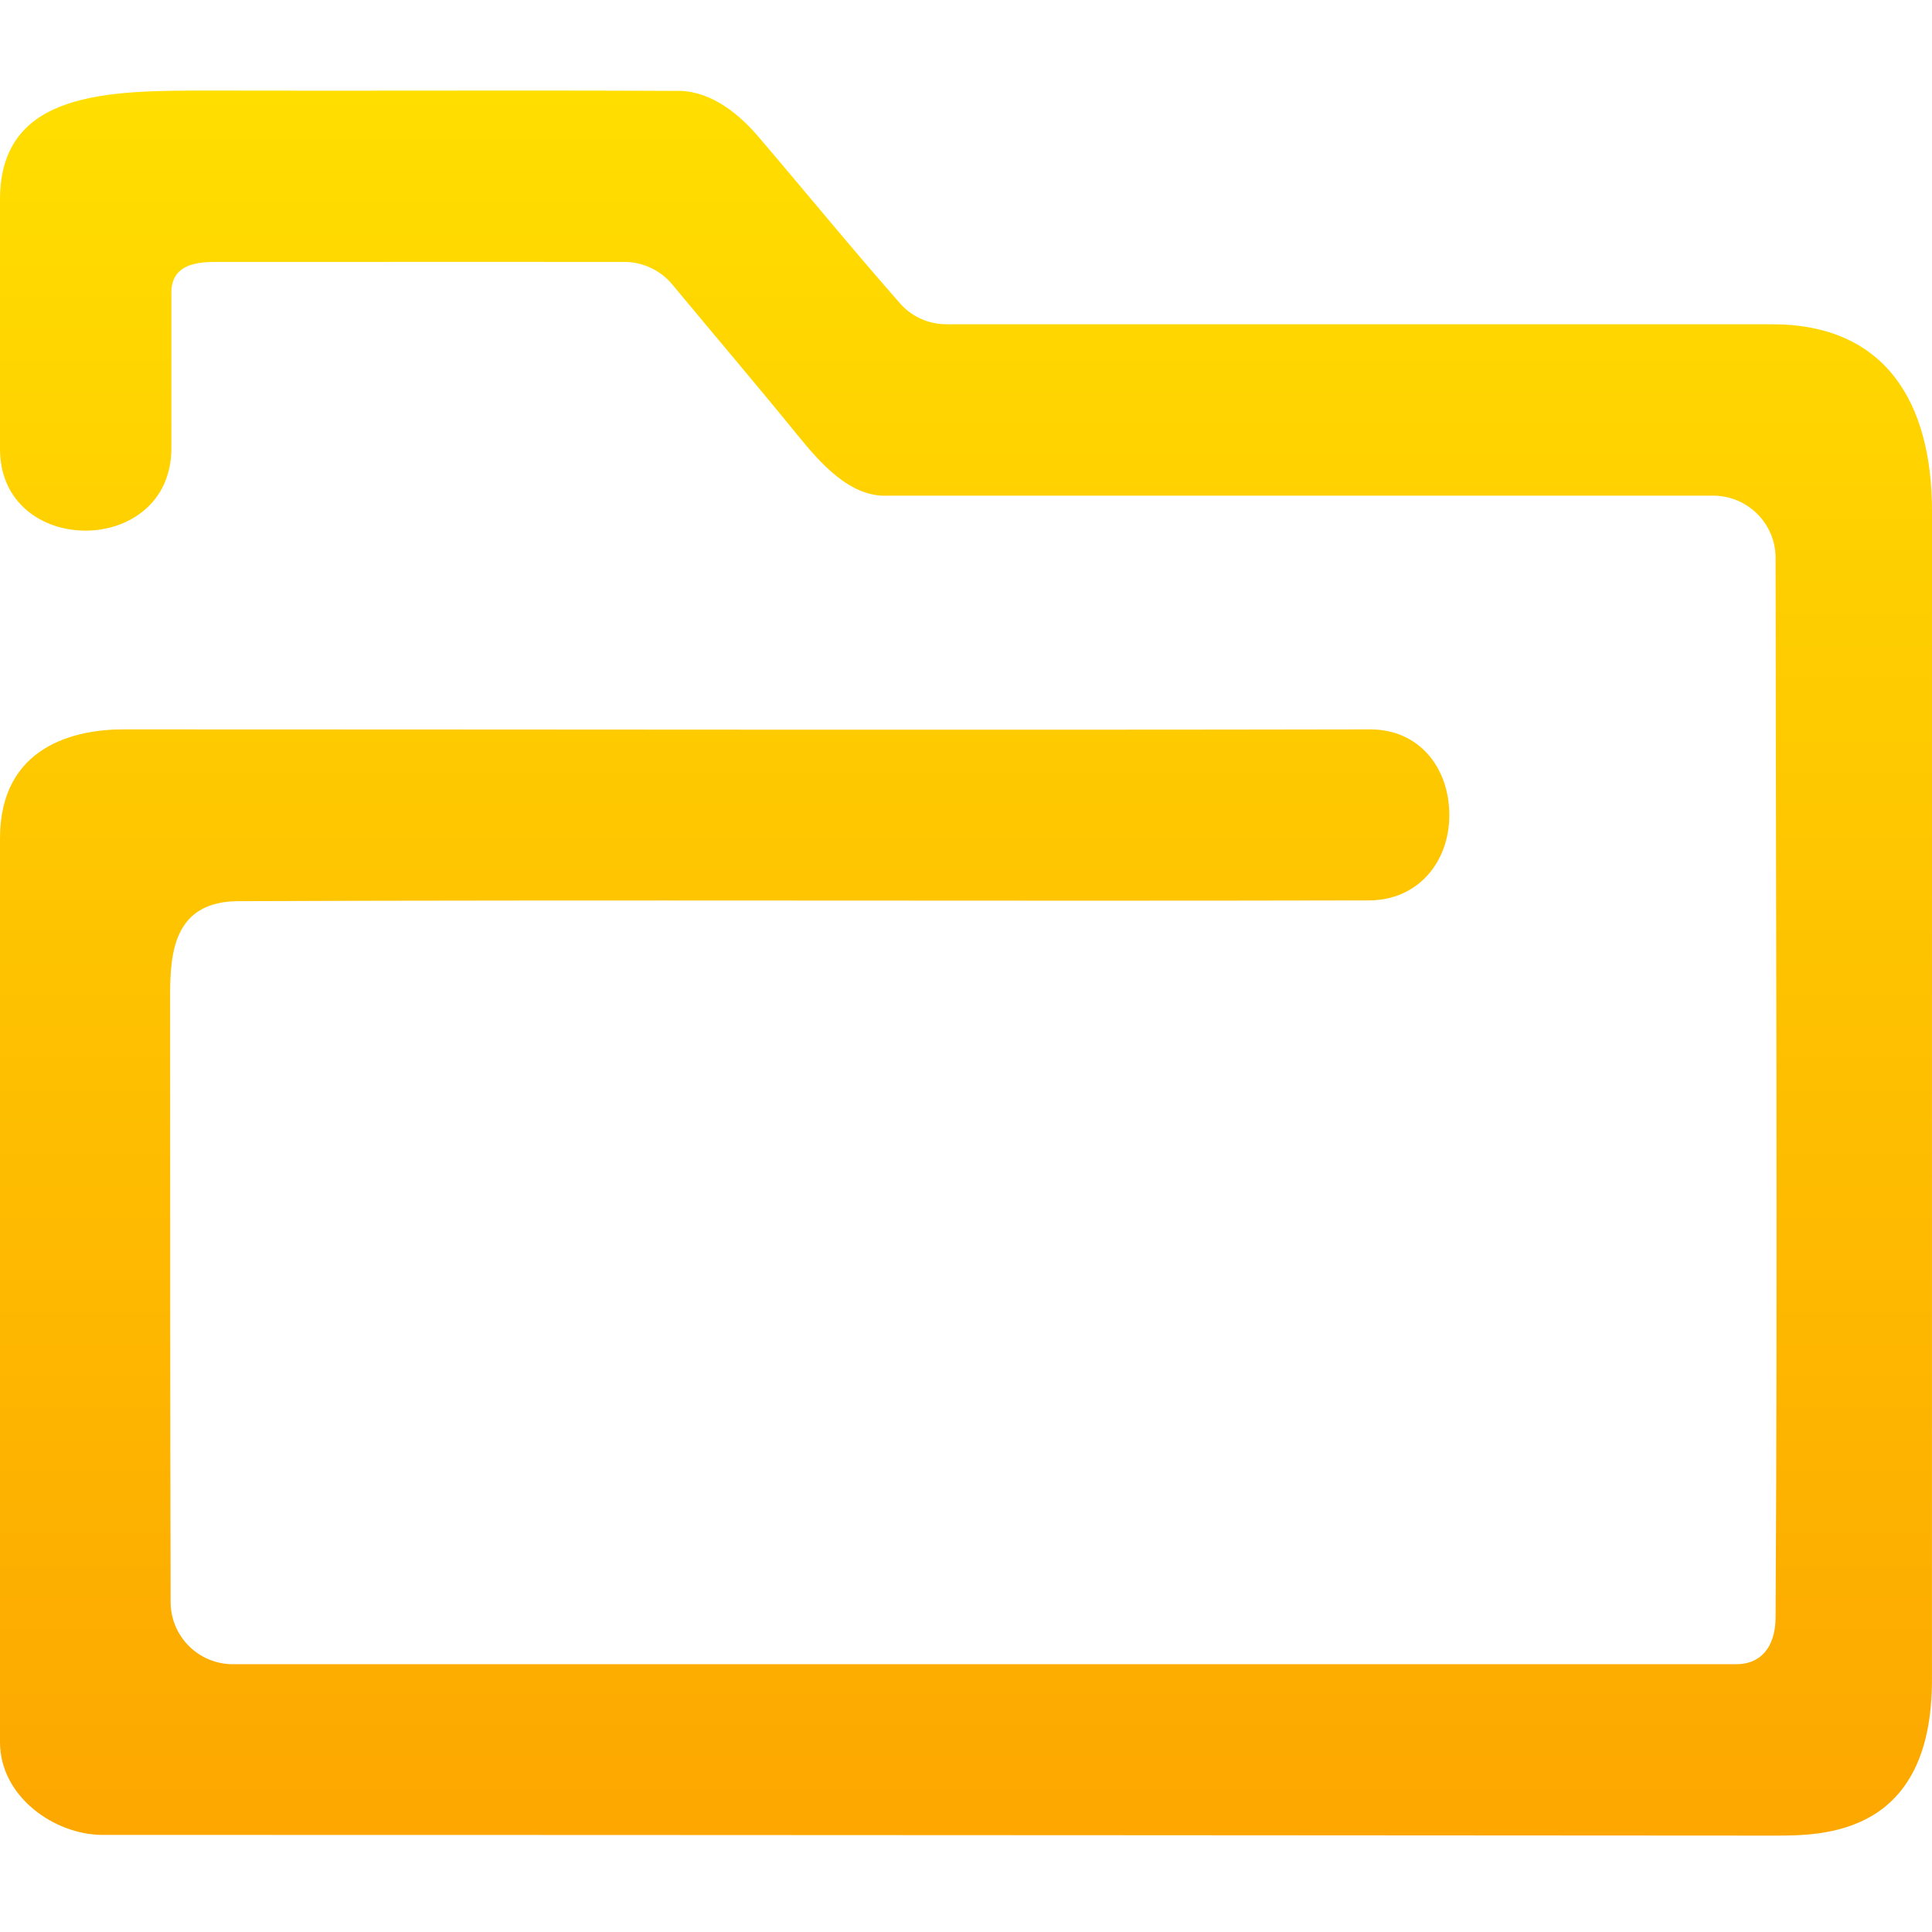 <svg width="48" height="48" viewBox="0 0 48 48" fill="none" xmlns="http://www.w3.org/2000/svg">
<path d="M0 4.96C0 2.251 2.679 2.25 5.201 2.25C9.056 2.261 12.911 2.239 16.766 2.258C17.571 2.224 18.283 2.747 18.819 3.369C19.976 4.723 21.174 6.188 22.365 7.541C22.655 7.871 23.074 8.056 23.513 8.056C30.433 8.056 37.18 8.056 44.026 8.056C46.839 8.056 48 9.992 48 12.702C48 21.664 48 30.702 47.999 39.605C48 41.347 47.999 40.46 47.999 41.734C47.999 45.606 45.29 45.605 44.098 45.605C42.906 45.605 16.258 45.586 2.542 45.587C1.355 45.586 3.87623e-06 44.637 3.87623e-06 43.282C3.87623e-06 37.476 1.05142e-08 30.895 7.75245e-06 25.089C3.88147e-06 23.928 3.87623e-06 22.186 3.87623e-06 20.831C3.87623e-06 18.509 1.905 18.121 3.066 18.121C12.356 18.121 24.712 18.14 34.034 18.121C35.274 18.119 36.008 19.089 36.008 20.25C36.008 21.411 35.234 22.37 34.007 22.37C24.522 22.392 15.421 22.352 5.936 22.389C4.349 22.389 4.227 23.617 4.227 24.702C4.227 29.61 4.227 34.835 4.239 39.803C4.241 40.657 4.933 41.347 5.787 41.347C18.421 41.347 30.701 41.347 43.146 41.347C43.711 41.347 44.109 40.96 44.114 40.185C44.165 31.335 44.12 22.629 44.114 13.863C44.114 13.008 43.42 12.315 42.565 12.315C35.726 12.315 28.888 12.315 22.049 12.315C21.118 12.355 20.382 11.509 19.8 10.792C18.8 9.562 17.73 8.307 16.708 7.073C16.413 6.716 15.974 6.508 15.511 6.507C12.136 6.505 8.652 6.508 5.404 6.508C5.017 6.508 4.258 6.508 4.258 7.264C4.258 8.812 4.258 9.181 4.258 11.135C4.258 13.863 0 13.863 0 11.154C0 9.236 0 6.896 0 4.96Z" fill="url(#paint0_linear_451_925)"/>
<defs>
<linearGradient id="paint0_linear_451_925" x1="24" y1="45.605" x2="24" y2="2.25" gradientUnits="userSpaceOnUse">
<stop stop-color="#FDA700"/>
<stop offset="1" stop-color="#FFDE00"/>
</linearGradient>
</defs>
</svg>
